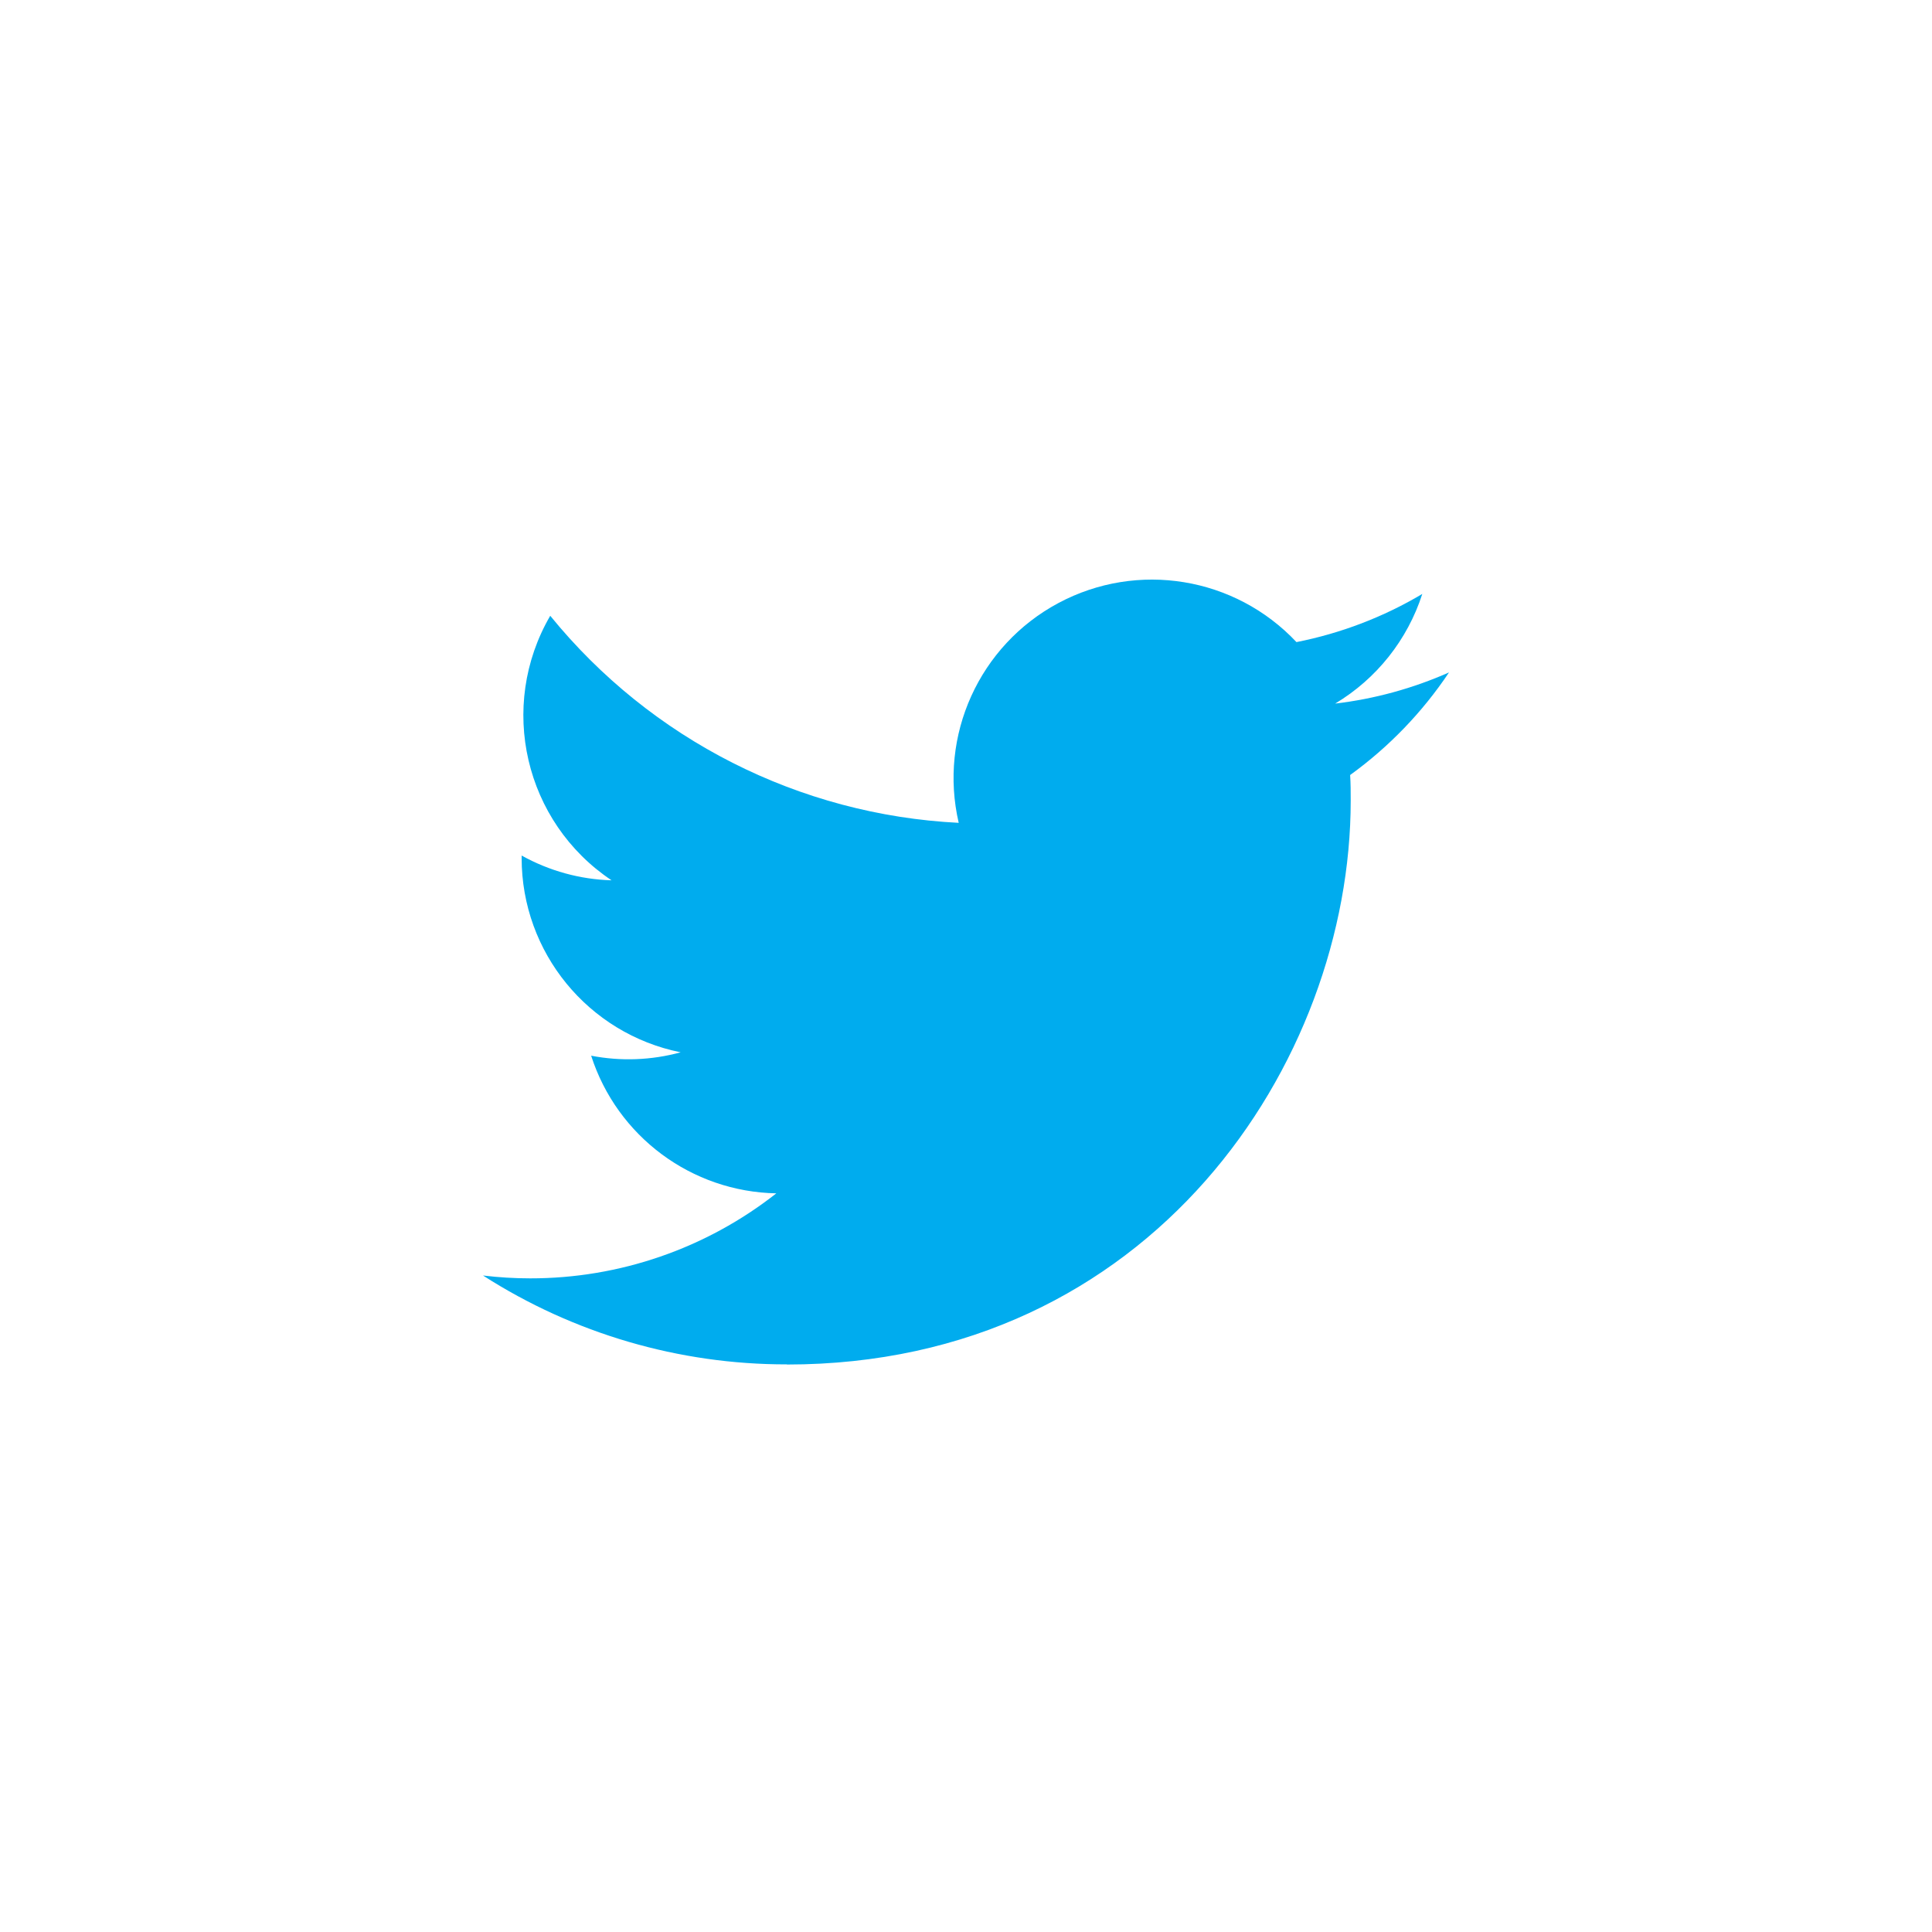 <svg xmlns="http://www.w3.org/2000/svg" width="40" height="40" viewBox="0 0 40 40">
    <g fill="none" fill-rule="evenodd">
        <path d="M0 0H40V40H0z"/>
        <path fill="#00ACEE" d="M16.29 28.251c7.547 0 11.675-6.253 11.675-11.675 0-.178 0-.354-.012-.53.803-.581 1.496-1.3 2.047-2.124-.749.331-1.543.549-2.357.645.857-.513 1.498-1.32 1.804-2.27-.805.479-1.686.815-2.605.997-1.272-1.353-3.293-1.684-4.93-.808-1.637.876-2.483 2.741-2.063 4.55-3.3-.165-6.373-1.724-8.457-4.287-1.09 1.875-.533 4.273 1.27 5.477-.653-.019-1.291-.195-1.862-.513v.052c0 1.953 1.377 3.635 3.292 4.022-.604.165-1.238.189-1.853.07.538 1.672 2.078 2.817 3.834 2.85-1.453 1.142-3.248 1.762-5.096 1.76-.327 0-.653-.02-.977-.059 1.877 1.204 4.06 1.843 6.29 1.84"/>
    </g>
</svg>
